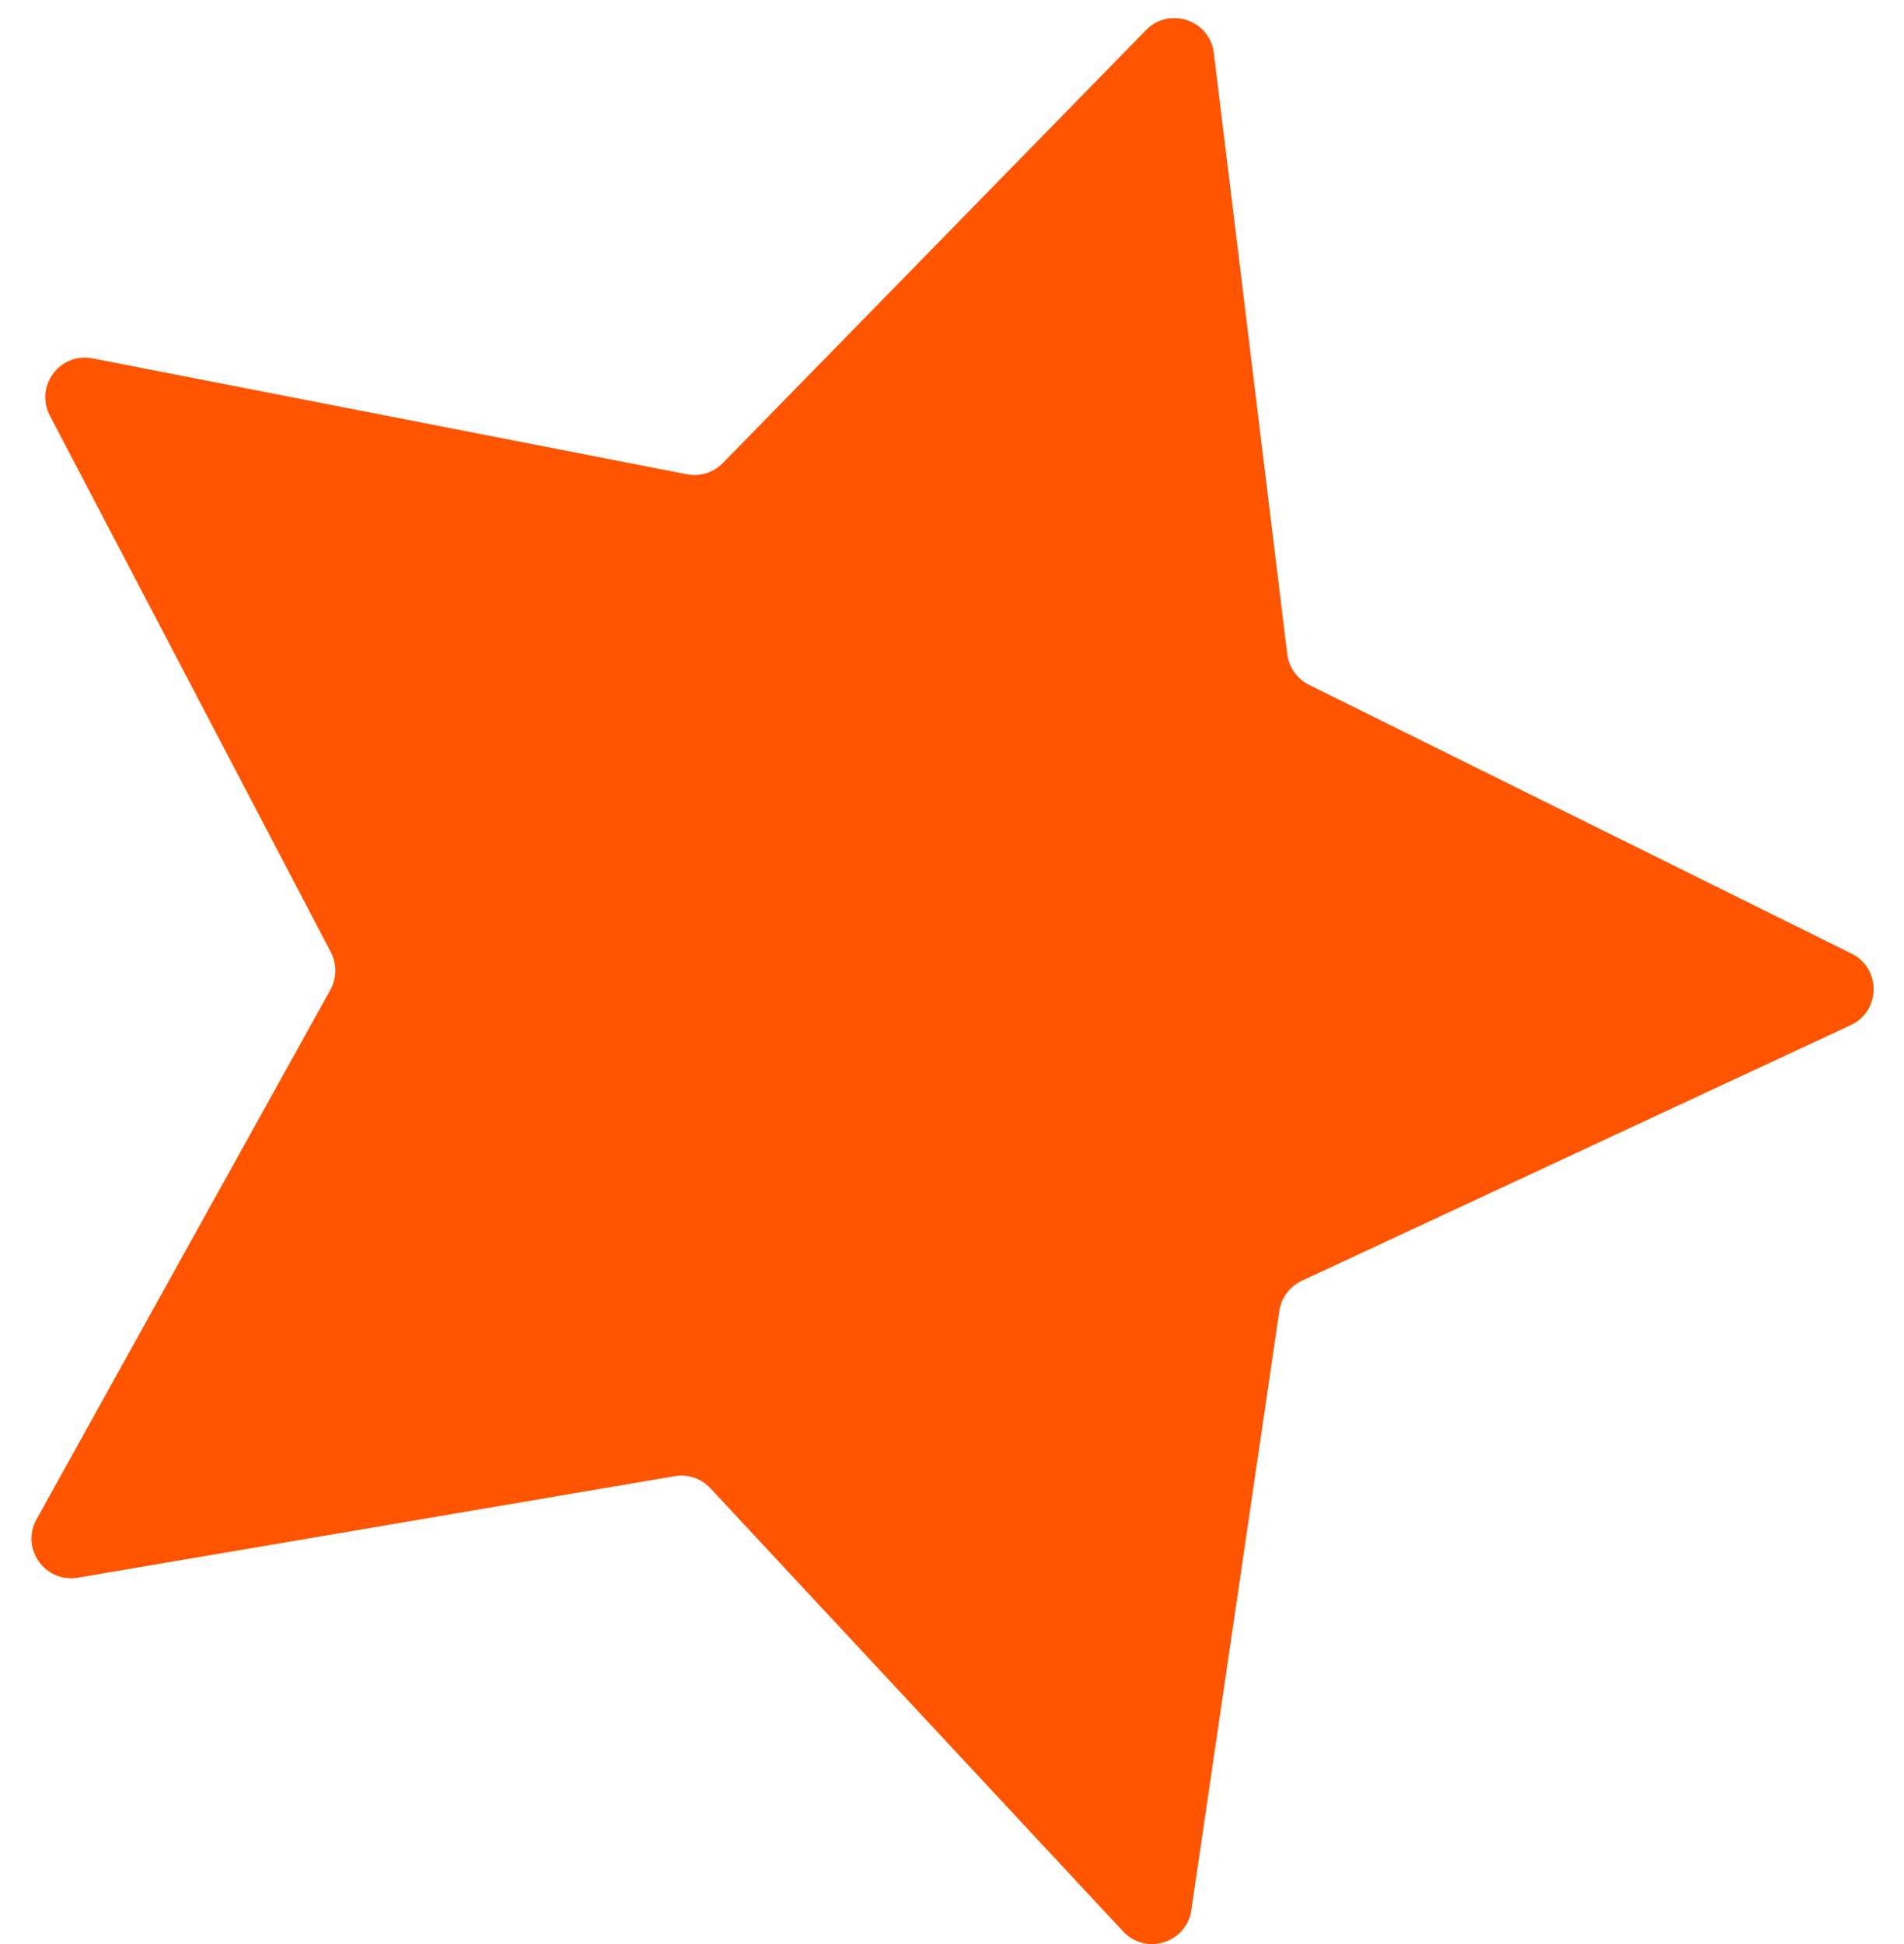 <?xml version="1.0" encoding="UTF-8"?> <svg xmlns="http://www.w3.org/2000/svg" width="48" height="49" viewBox="0 0 48 49" fill="none"> <path d="M28.893 0.757C29.479 0.158 30.499 0.503 30.601 1.335L32.452 16.486C32.493 16.82 32.699 17.111 33.001 17.261L46.678 24.036C47.43 24.409 47.417 25.485 46.656 25.839L32.819 32.282C32.514 32.424 32.301 32.71 32.252 33.043L30.034 48.144C29.912 48.974 28.885 49.294 28.313 48.681L17.91 37.512C17.681 37.265 17.343 37.151 17.011 37.207L1.963 39.765C1.136 39.906 0.514 39.027 0.921 38.294L8.329 24.948C8.492 24.654 8.496 24.297 8.34 23.999L1.258 10.478C0.868 9.735 1.512 8.872 2.335 9.033L17.316 11.954C17.647 12.018 17.987 11.912 18.223 11.671L28.893 0.757Z" fill="#FF5500"></path> </svg> 